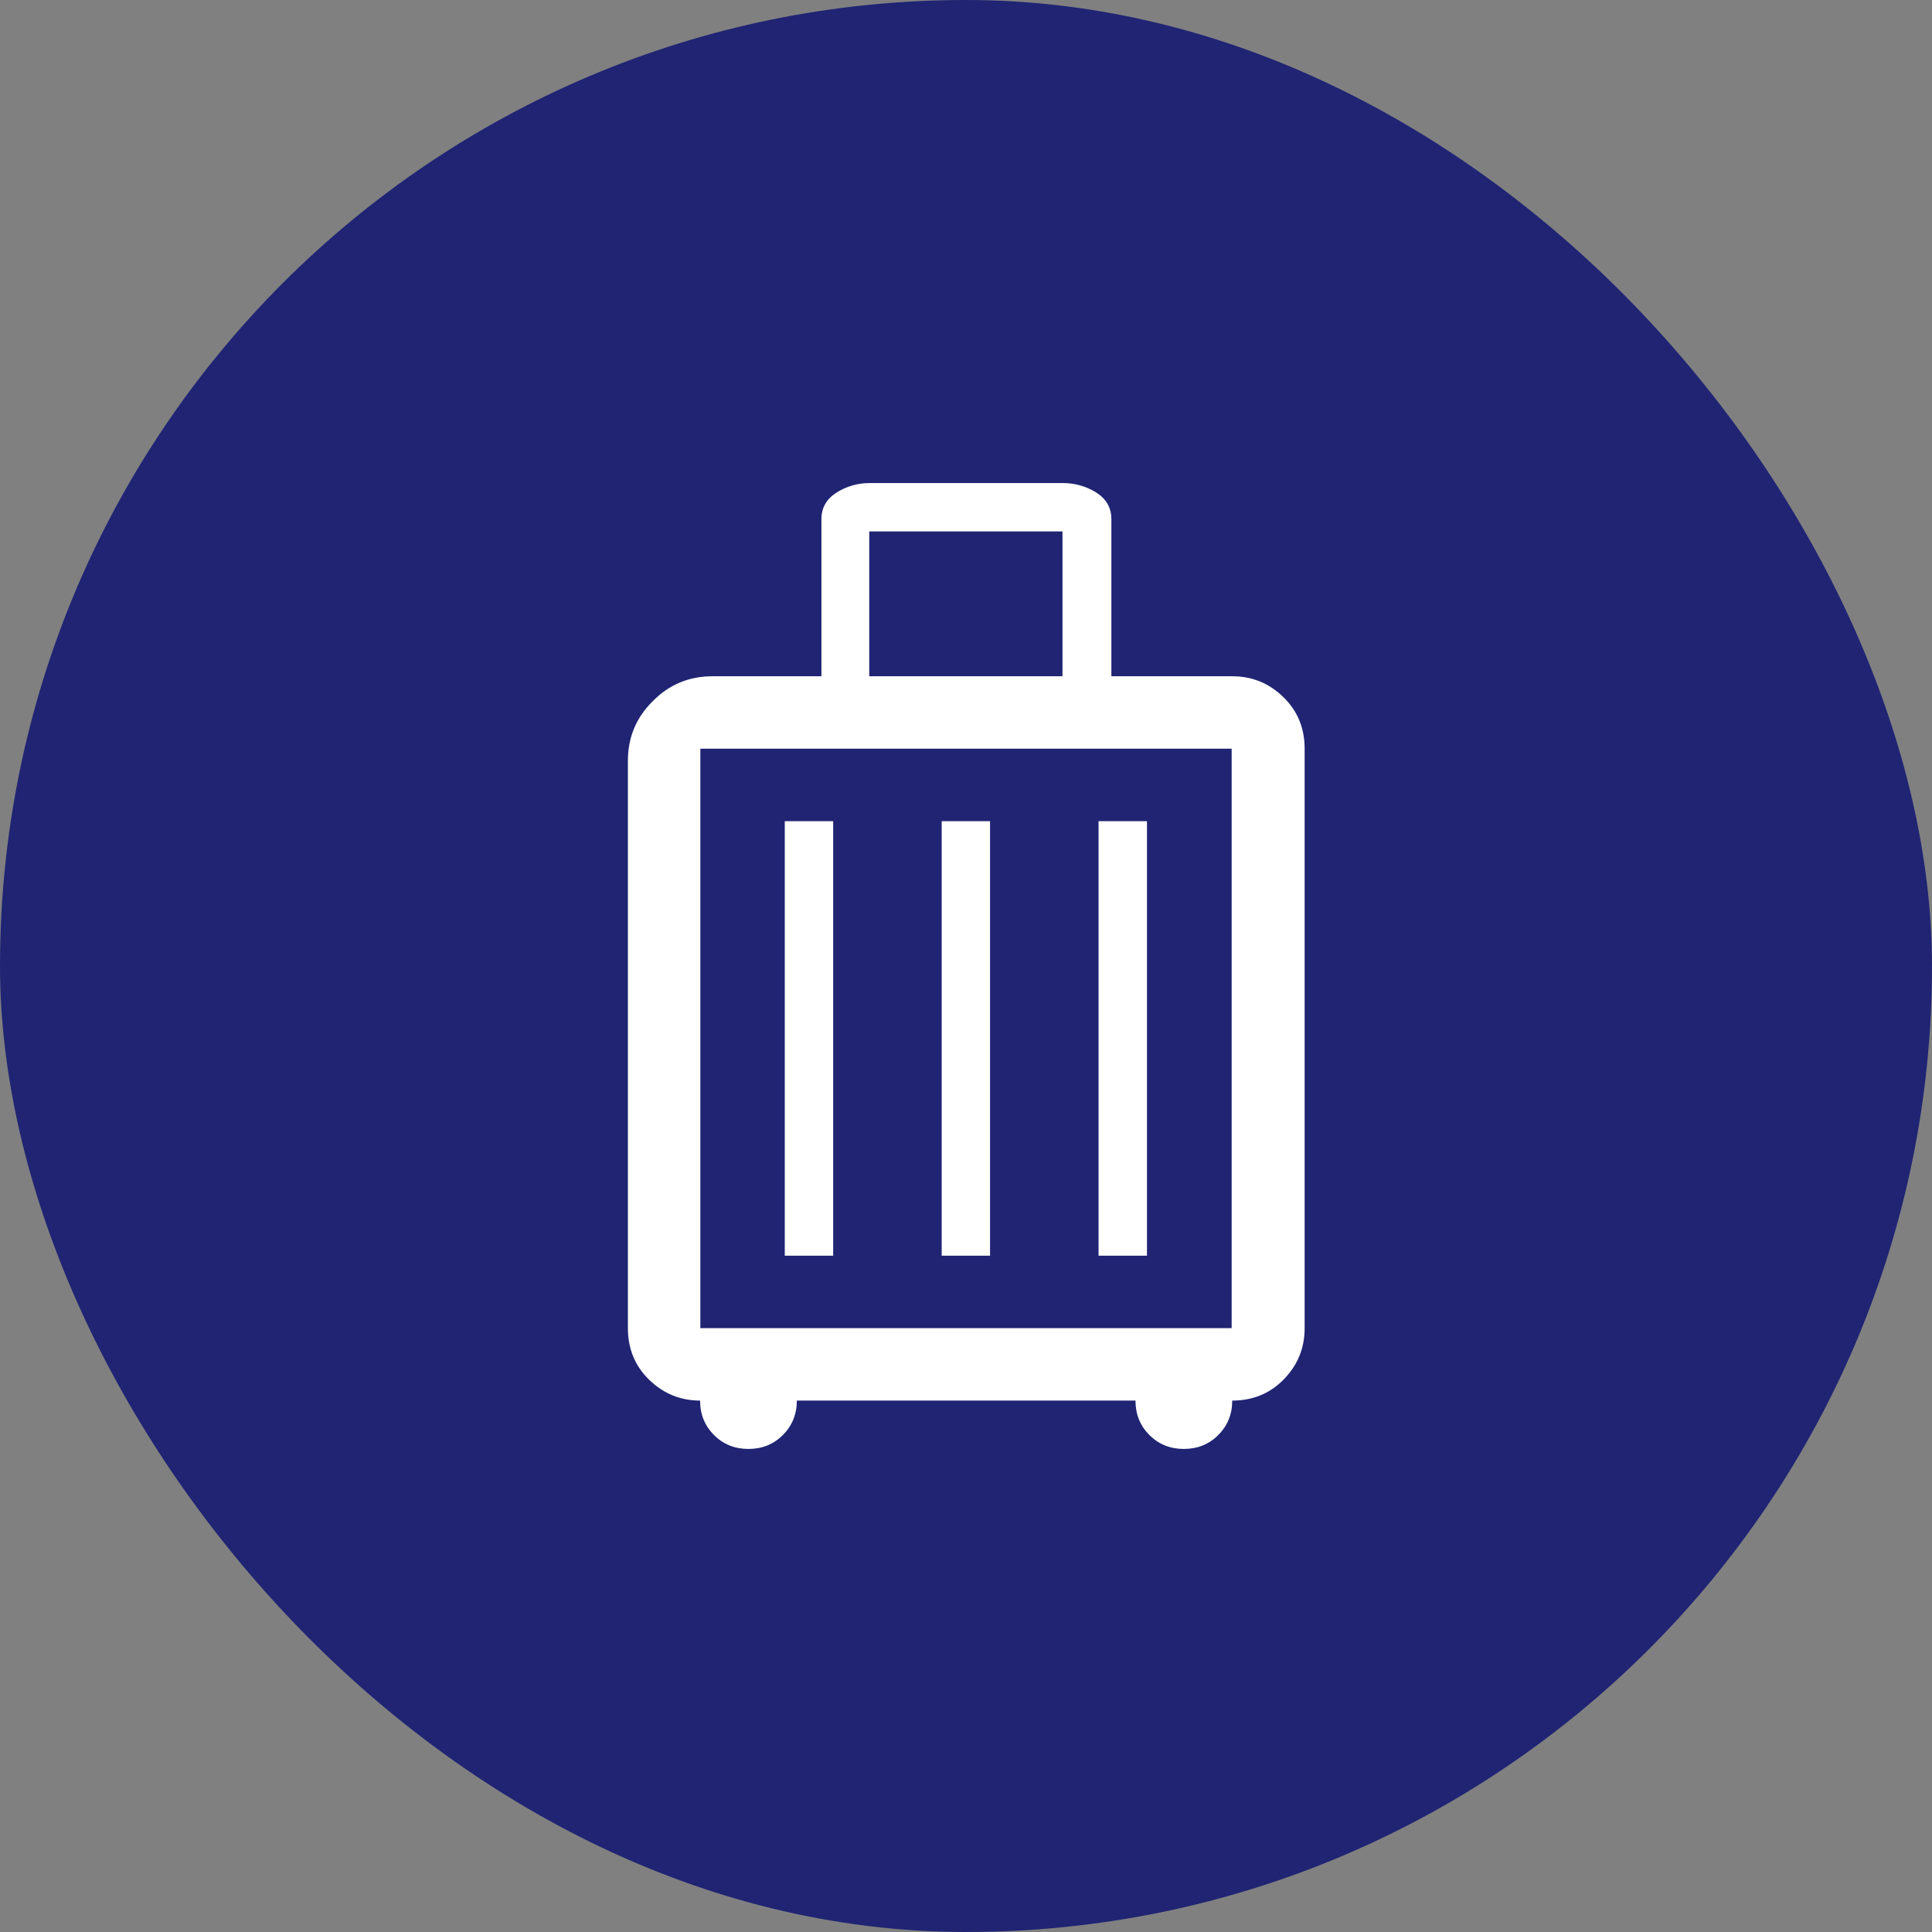 <svg width="36" height="36" viewBox="0 0 36 36" fill="none" xmlns="http://www.w3.org/2000/svg">
  <rect x="0" y="0" width="36" height="36" fill="#808080" stroke="none"/>
  <rect width="36" height="36" rx="18" fill="#202473"/>
  <path d="M13.05 26.098C12.673 26.098 12.357 25.965 12.092 25.706C11.827 25.446 11.7 25.125 11.7 24.748V14.175C11.7 13.742 11.853 13.37 12.164 13.065C12.469 12.754 12.841 12.601 13.279 12.601H15.306V9.673C15.306 9.464 15.398 9.301 15.586 9.179C15.774 9.062 15.978 9.001 16.207 9.001H19.808C20.032 9.001 20.241 9.062 20.429 9.179C20.618 9.301 20.709 9.464 20.709 9.673V12.601H22.961C23.337 12.601 23.653 12.734 23.918 12.994C24.183 13.253 24.31 13.574 24.31 13.951V24.748C24.31 25.125 24.178 25.441 23.918 25.706C23.658 25.971 23.337 26.098 22.961 26.098C22.961 26.352 22.874 26.566 22.701 26.739C22.528 26.913 22.314 26.999 22.059 26.999C21.805 26.999 21.591 26.913 21.417 26.739C21.244 26.566 21.158 26.352 21.158 26.098H14.848C14.848 26.352 14.761 26.566 14.588 26.739C14.415 26.913 14.201 26.999 13.946 26.999C13.691 26.999 13.477 26.913 13.304 26.739C13.131 26.566 13.045 26.352 13.045 26.098H13.05ZM16.197 12.601H19.798V9.902H16.197V12.601ZM13.05 24.748H22.95V13.951H13.05V24.748ZM14.623 23.398H15.525V15.301H14.623V23.398ZM17.547 23.398H18.448V15.301H17.547V23.398ZM20.47 23.398H21.372V15.301H20.47V23.398Z" fill="white"/>
</svg>
